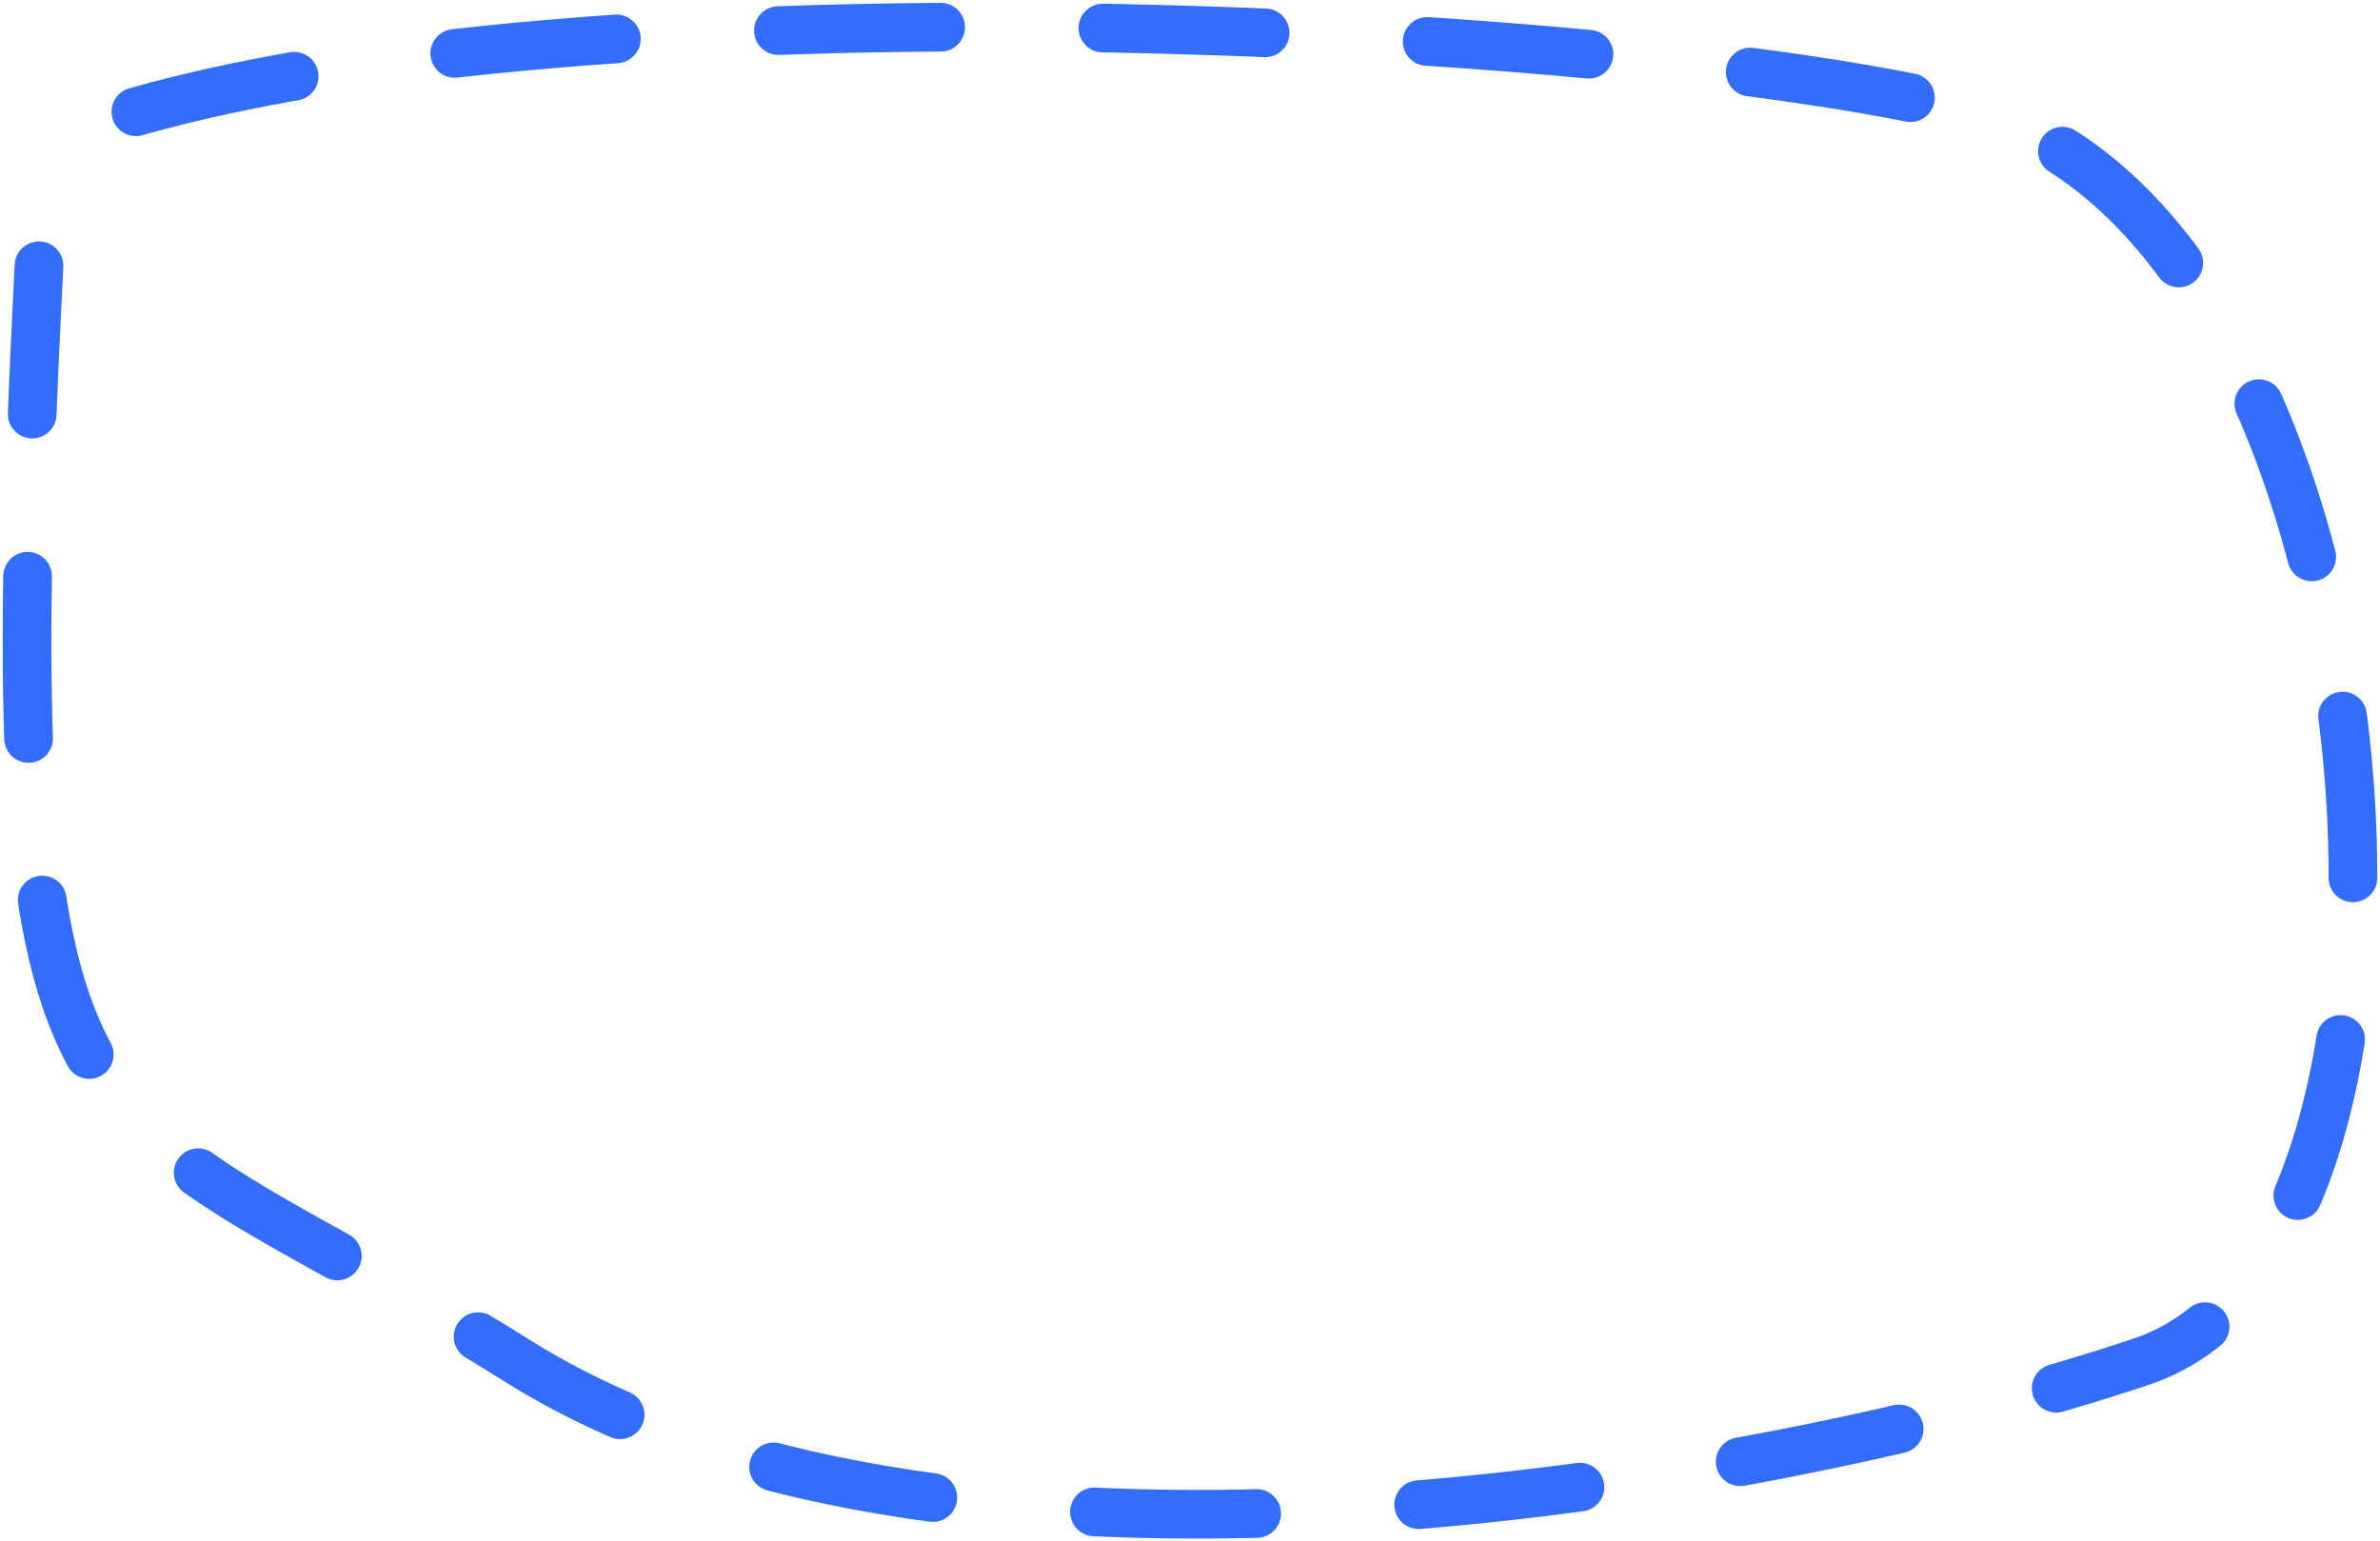 <?xml version="1.0" encoding="UTF-8"?> <svg xmlns="http://www.w3.org/2000/svg" width="88" height="57" viewBox="0 0 88 57" fill="none"><path d="M5.024 4.133C23.129 -1.027 61.101 1.067 72.944 4.133C88.586 8.182 91.887 46.052 79.224 50.339C66.56 54.626 35.478 60.581 19.152 50.339C2.826 40.098 -0.338 44.839 1.441 9.828" stroke="#336DFD" stroke-width="1.8" stroke-linecap="round" stroke-dasharray="6 6"></path></svg> 